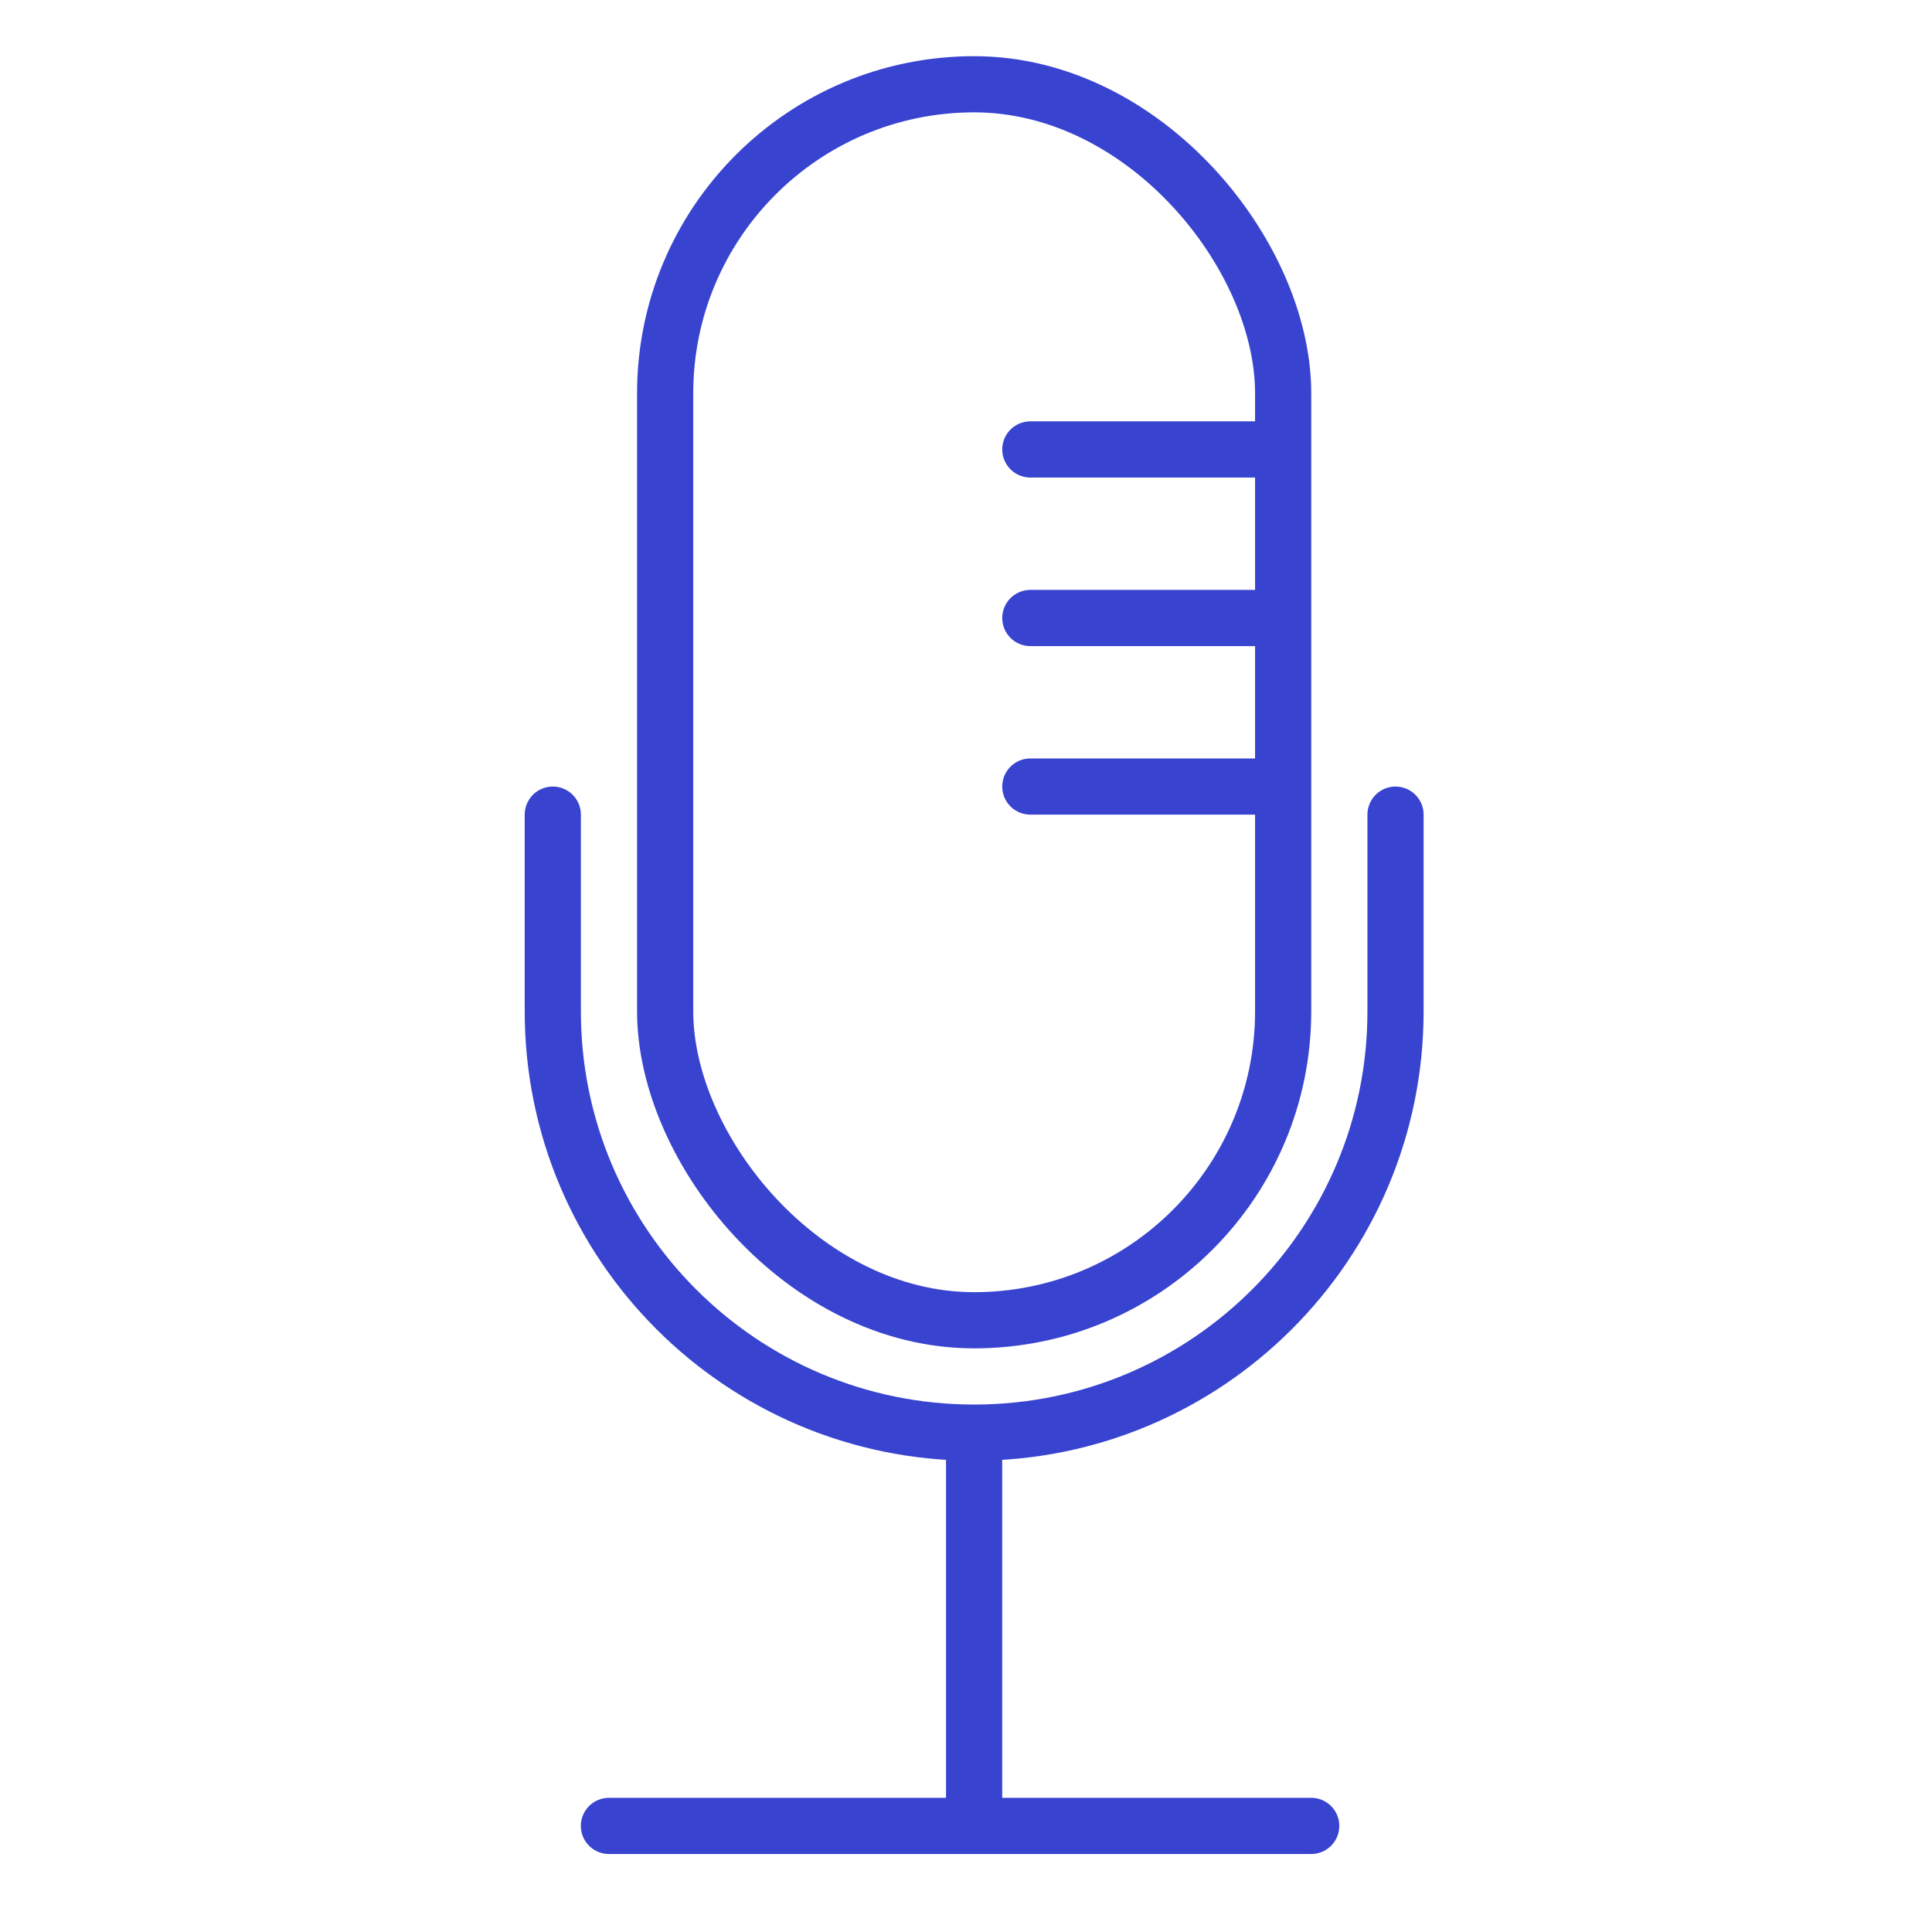<?xml version="1.0" encoding="UTF-8"?>
<svg xmlns="http://www.w3.org/2000/svg" width="81" height="81" viewBox="0 0 81 81" fill="none">
  <rect x="27.887" y="3.533" width="25.91" height="51.82" rx="12.955" stroke="#3843D0" stroke-width="2.355"></rect>
  <path d="M23.176 34.154V42.398C23.176 52.154 31.085 60.064 40.842 60.064V60.064C50.598 60.064 58.508 52.154 58.508 42.398V34.154" stroke="#3843D0" stroke-width="2.355" stroke-linecap="round"></path>
  <path d="M25.53 76.552H54.973" stroke="#3843D0" stroke-width="2.355" stroke-linecap="round"></path>
  <path d="M40.84 76.551V61.241" stroke="#3843D0" stroke-width="2.355" stroke-linecap="round"></path>
  <path d="M43.197 18.843H52.619" stroke="#3843D0" stroke-width="2.355" stroke-linecap="round"></path>
  <path d="M43.197 32.976H52.619" stroke="#3843D0" stroke-width="2.355" stroke-linecap="round"></path>
  <path d="M43.197 25.91H52.619" stroke="#3843D0" stroke-width="2.355" stroke-linecap="round"></path>
</svg>
